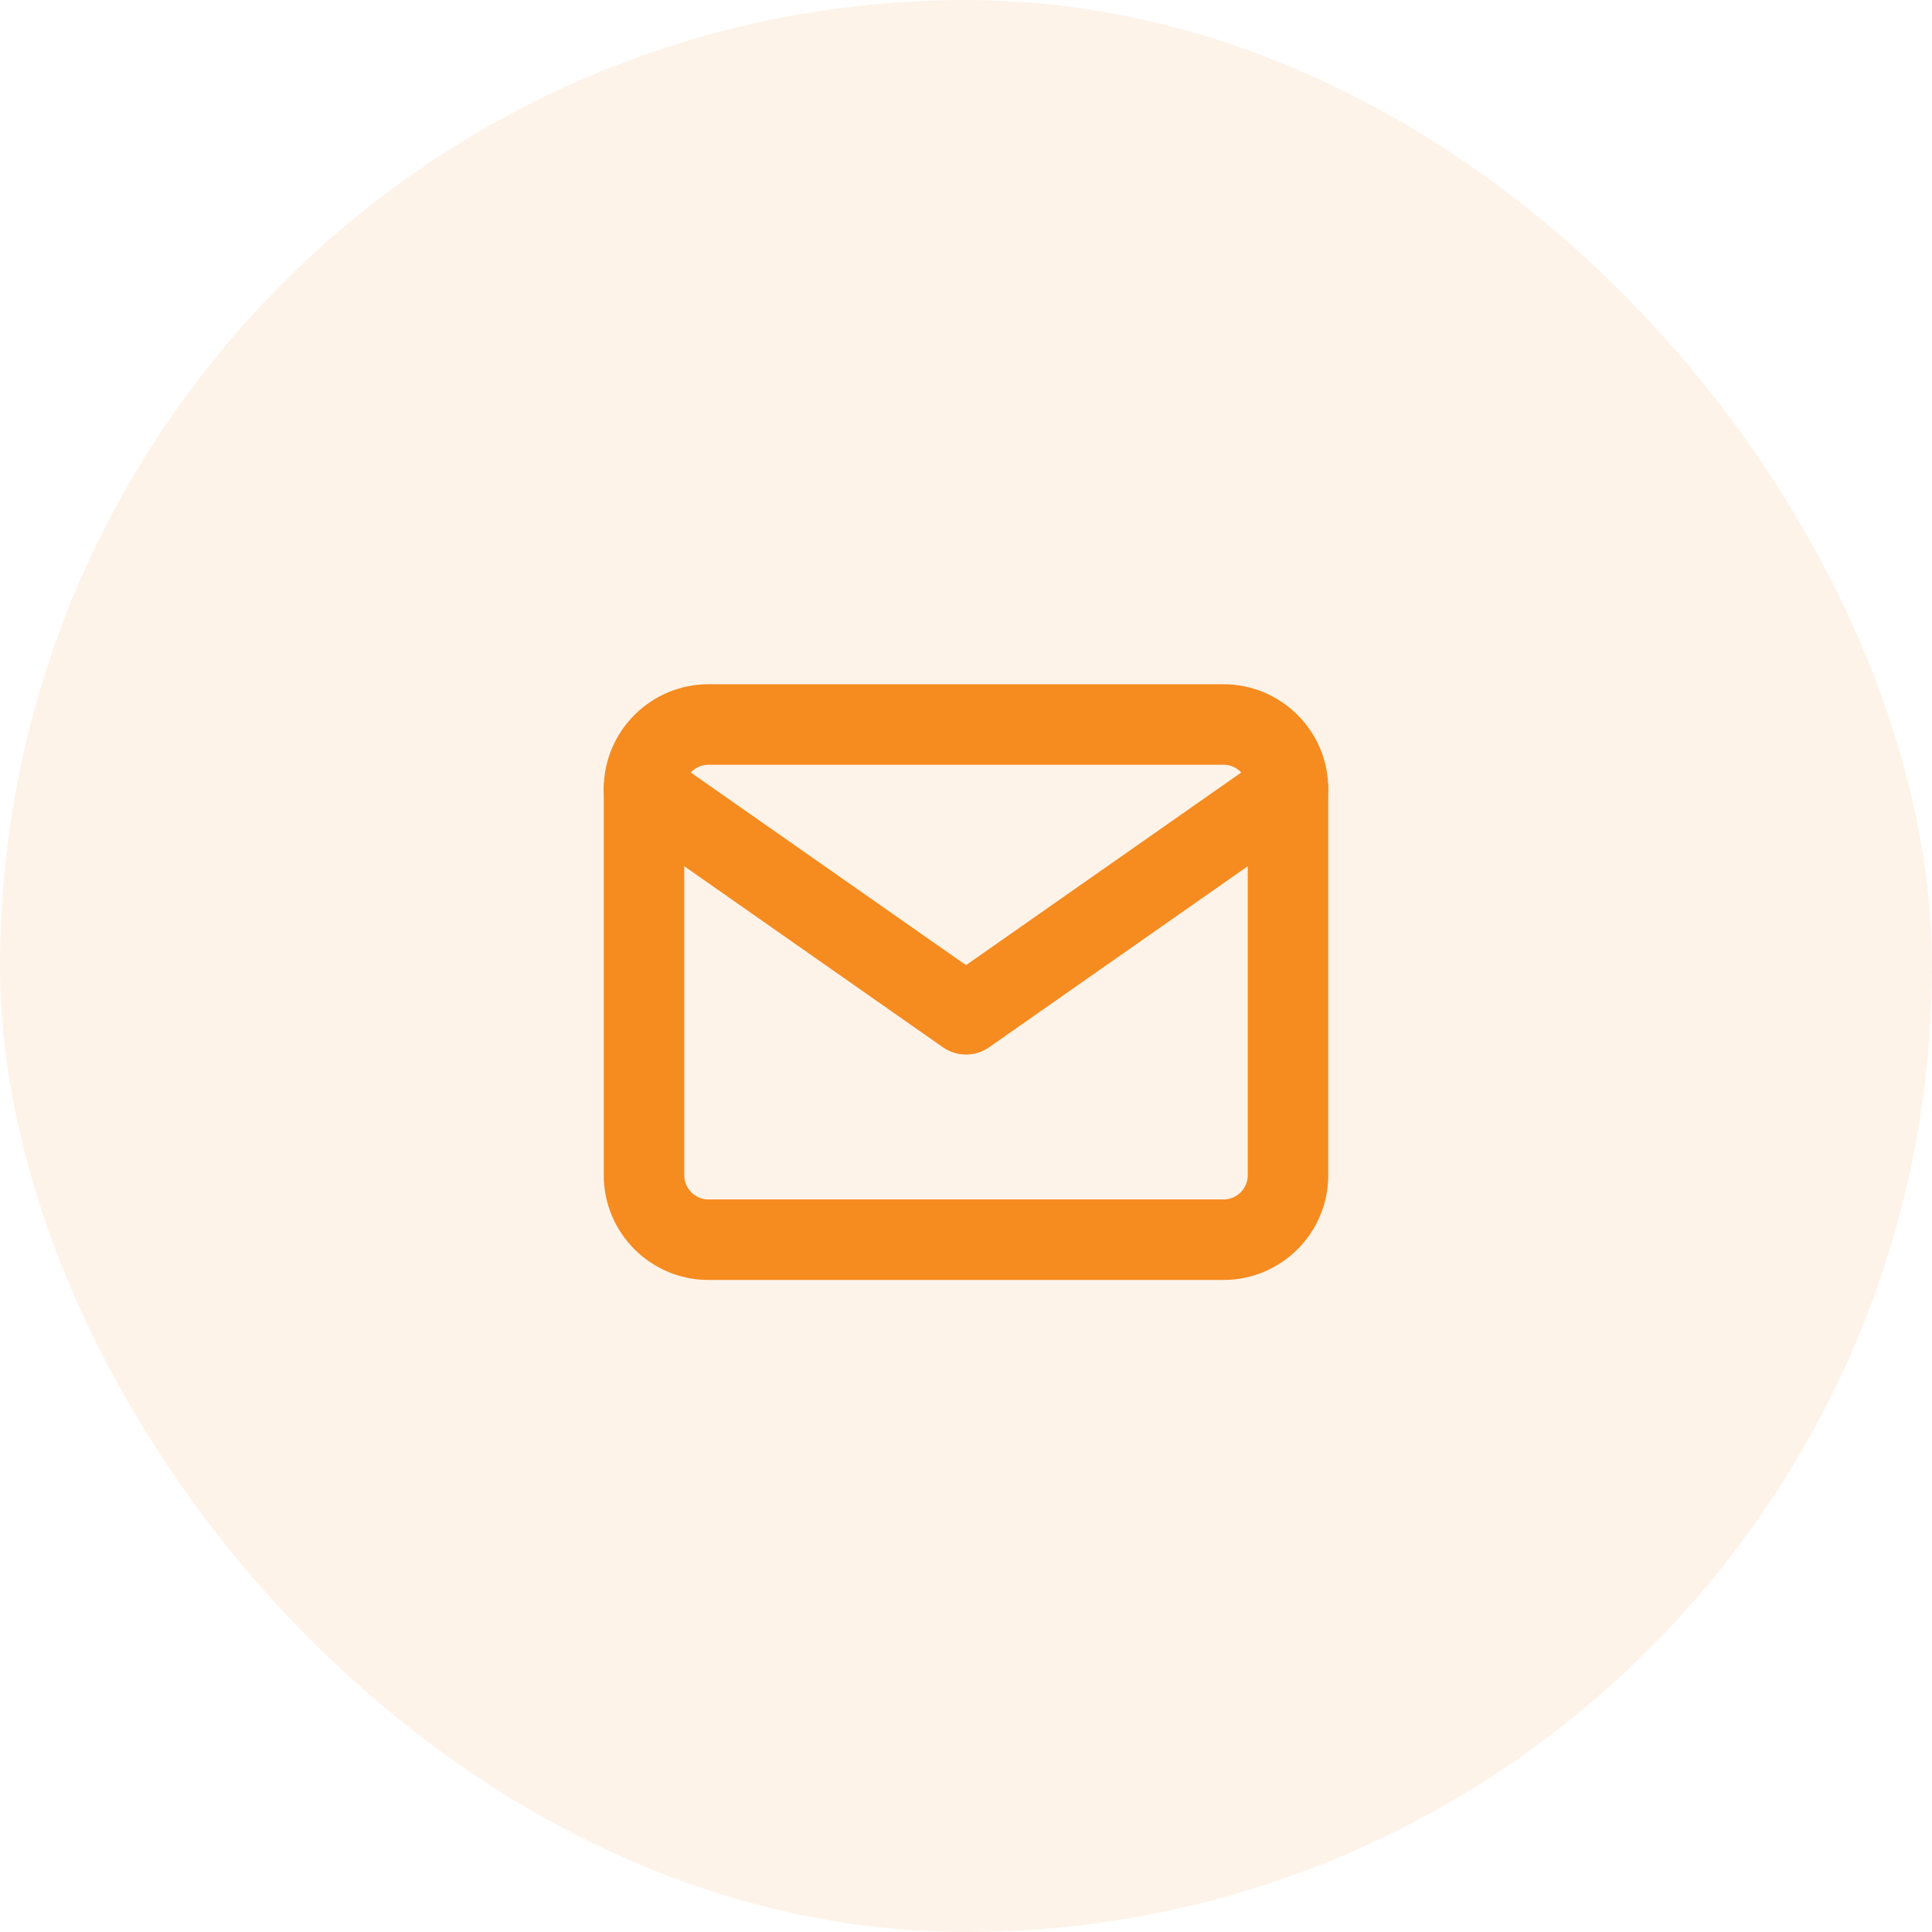 <svg width="48" height="48" viewBox="0 0 48 48" fill="none" xmlns="http://www.w3.org/2000/svg">
<rect width="48" height="48" rx="24" fill="#F68B1F" fill-opacity="0.1"></rect>
<path d="M17.6 18H30.4C31.28 18 32 18.72 32 19.6V29.2C32 30.08 31.28 30.8 30.4 30.8H17.6C16.72 30.8 16 30.08 16 29.2V19.6C16 18.72 16.72 18 17.6 18Z" stroke="#F68B1F" stroke-width="2" stroke-linecap="round" stroke-linejoin="round"></path>
<path d="M32 19.6L24 25.2L16 19.6" stroke="#F68B1F" stroke-width="2" stroke-linecap="round" stroke-linejoin="round"></path>
</svg>